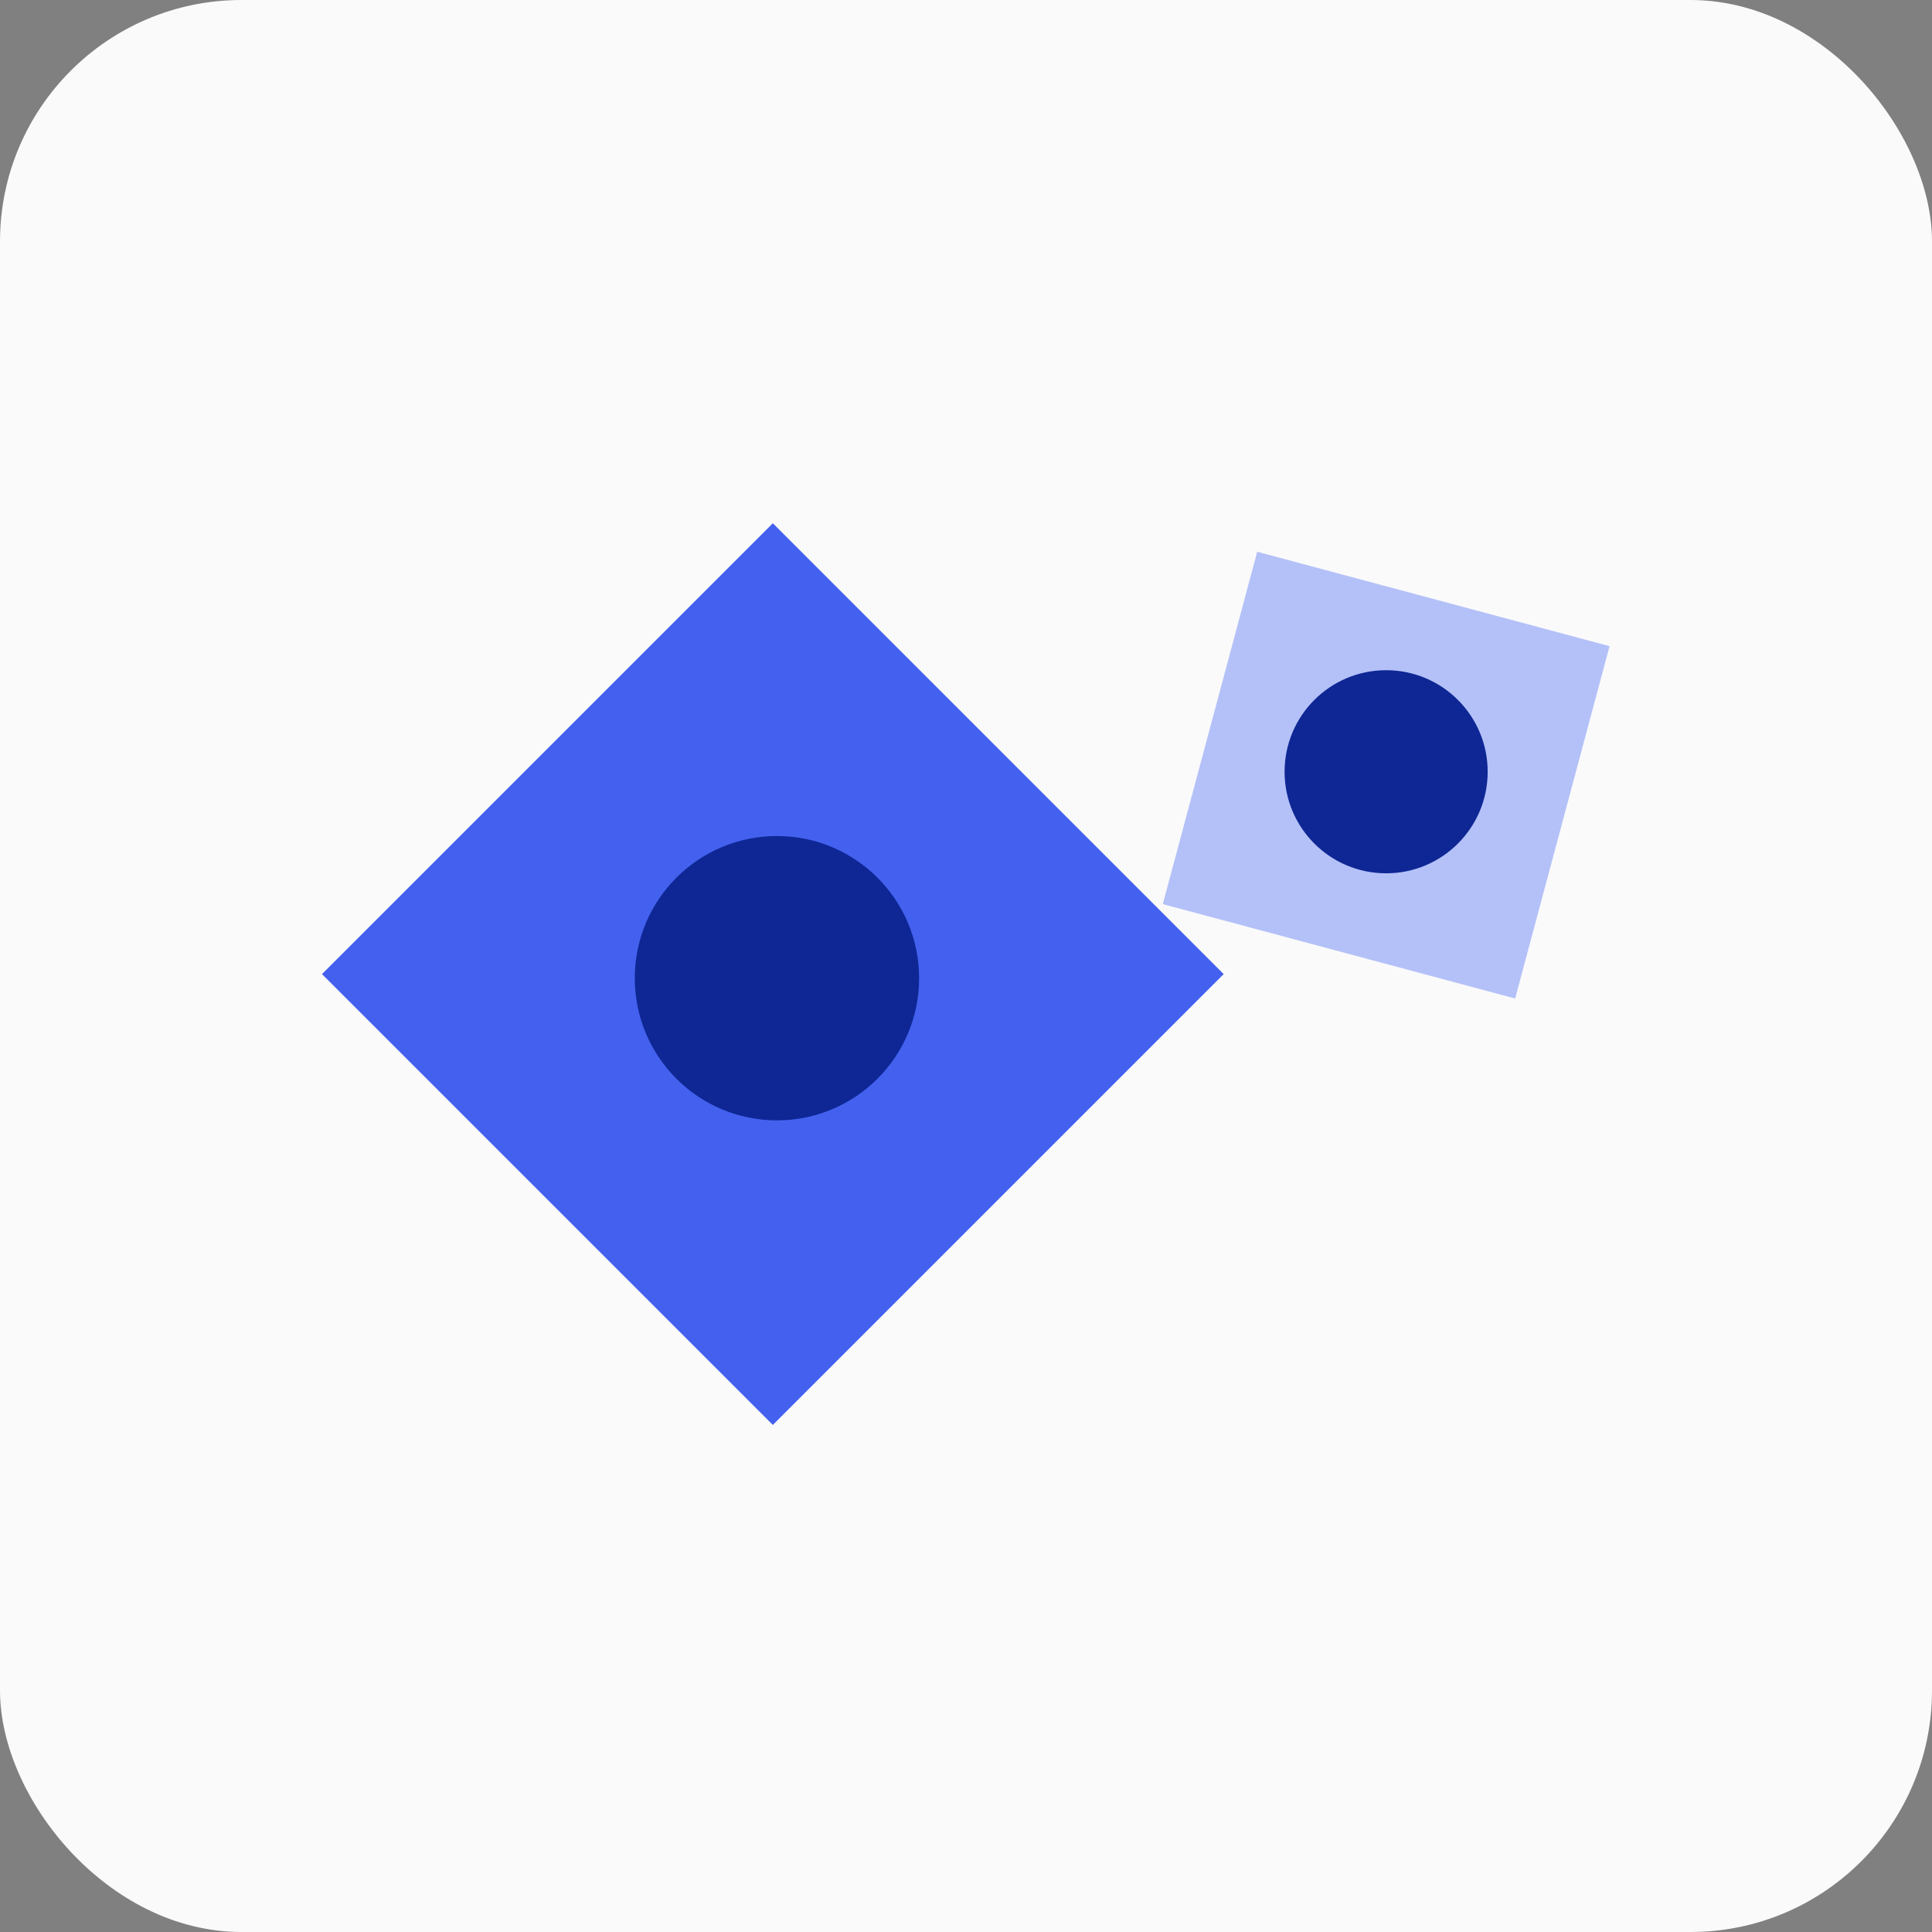 <svg width="48" height="48" viewBox="0 0 48 48" fill="none" xmlns="http://www.w3.org/2000/svg">
<rect x="0" y="0" width="48" height="48" fill="#808080" stroke="none"/>
<rect width="48" height="48" rx="6" fill="#FAFAFB"/>
<rect x="19.201" y="13" width="15.841" height="15.841" transform="rotate(45 19.201 13)" fill="#4361EE"/>
<rect x="31.235" y="13.708" width="9.063" height="9.063" transform="rotate(15 31.235 13.708)" fill="#B4C1F8"/>
<circle cx="19.303" cy="24.303" r="3.532" fill="#0E2795"/>
<circle cx="34.438" cy="19.174" r="2.523" fill="#0E2795"/>
</svg>
